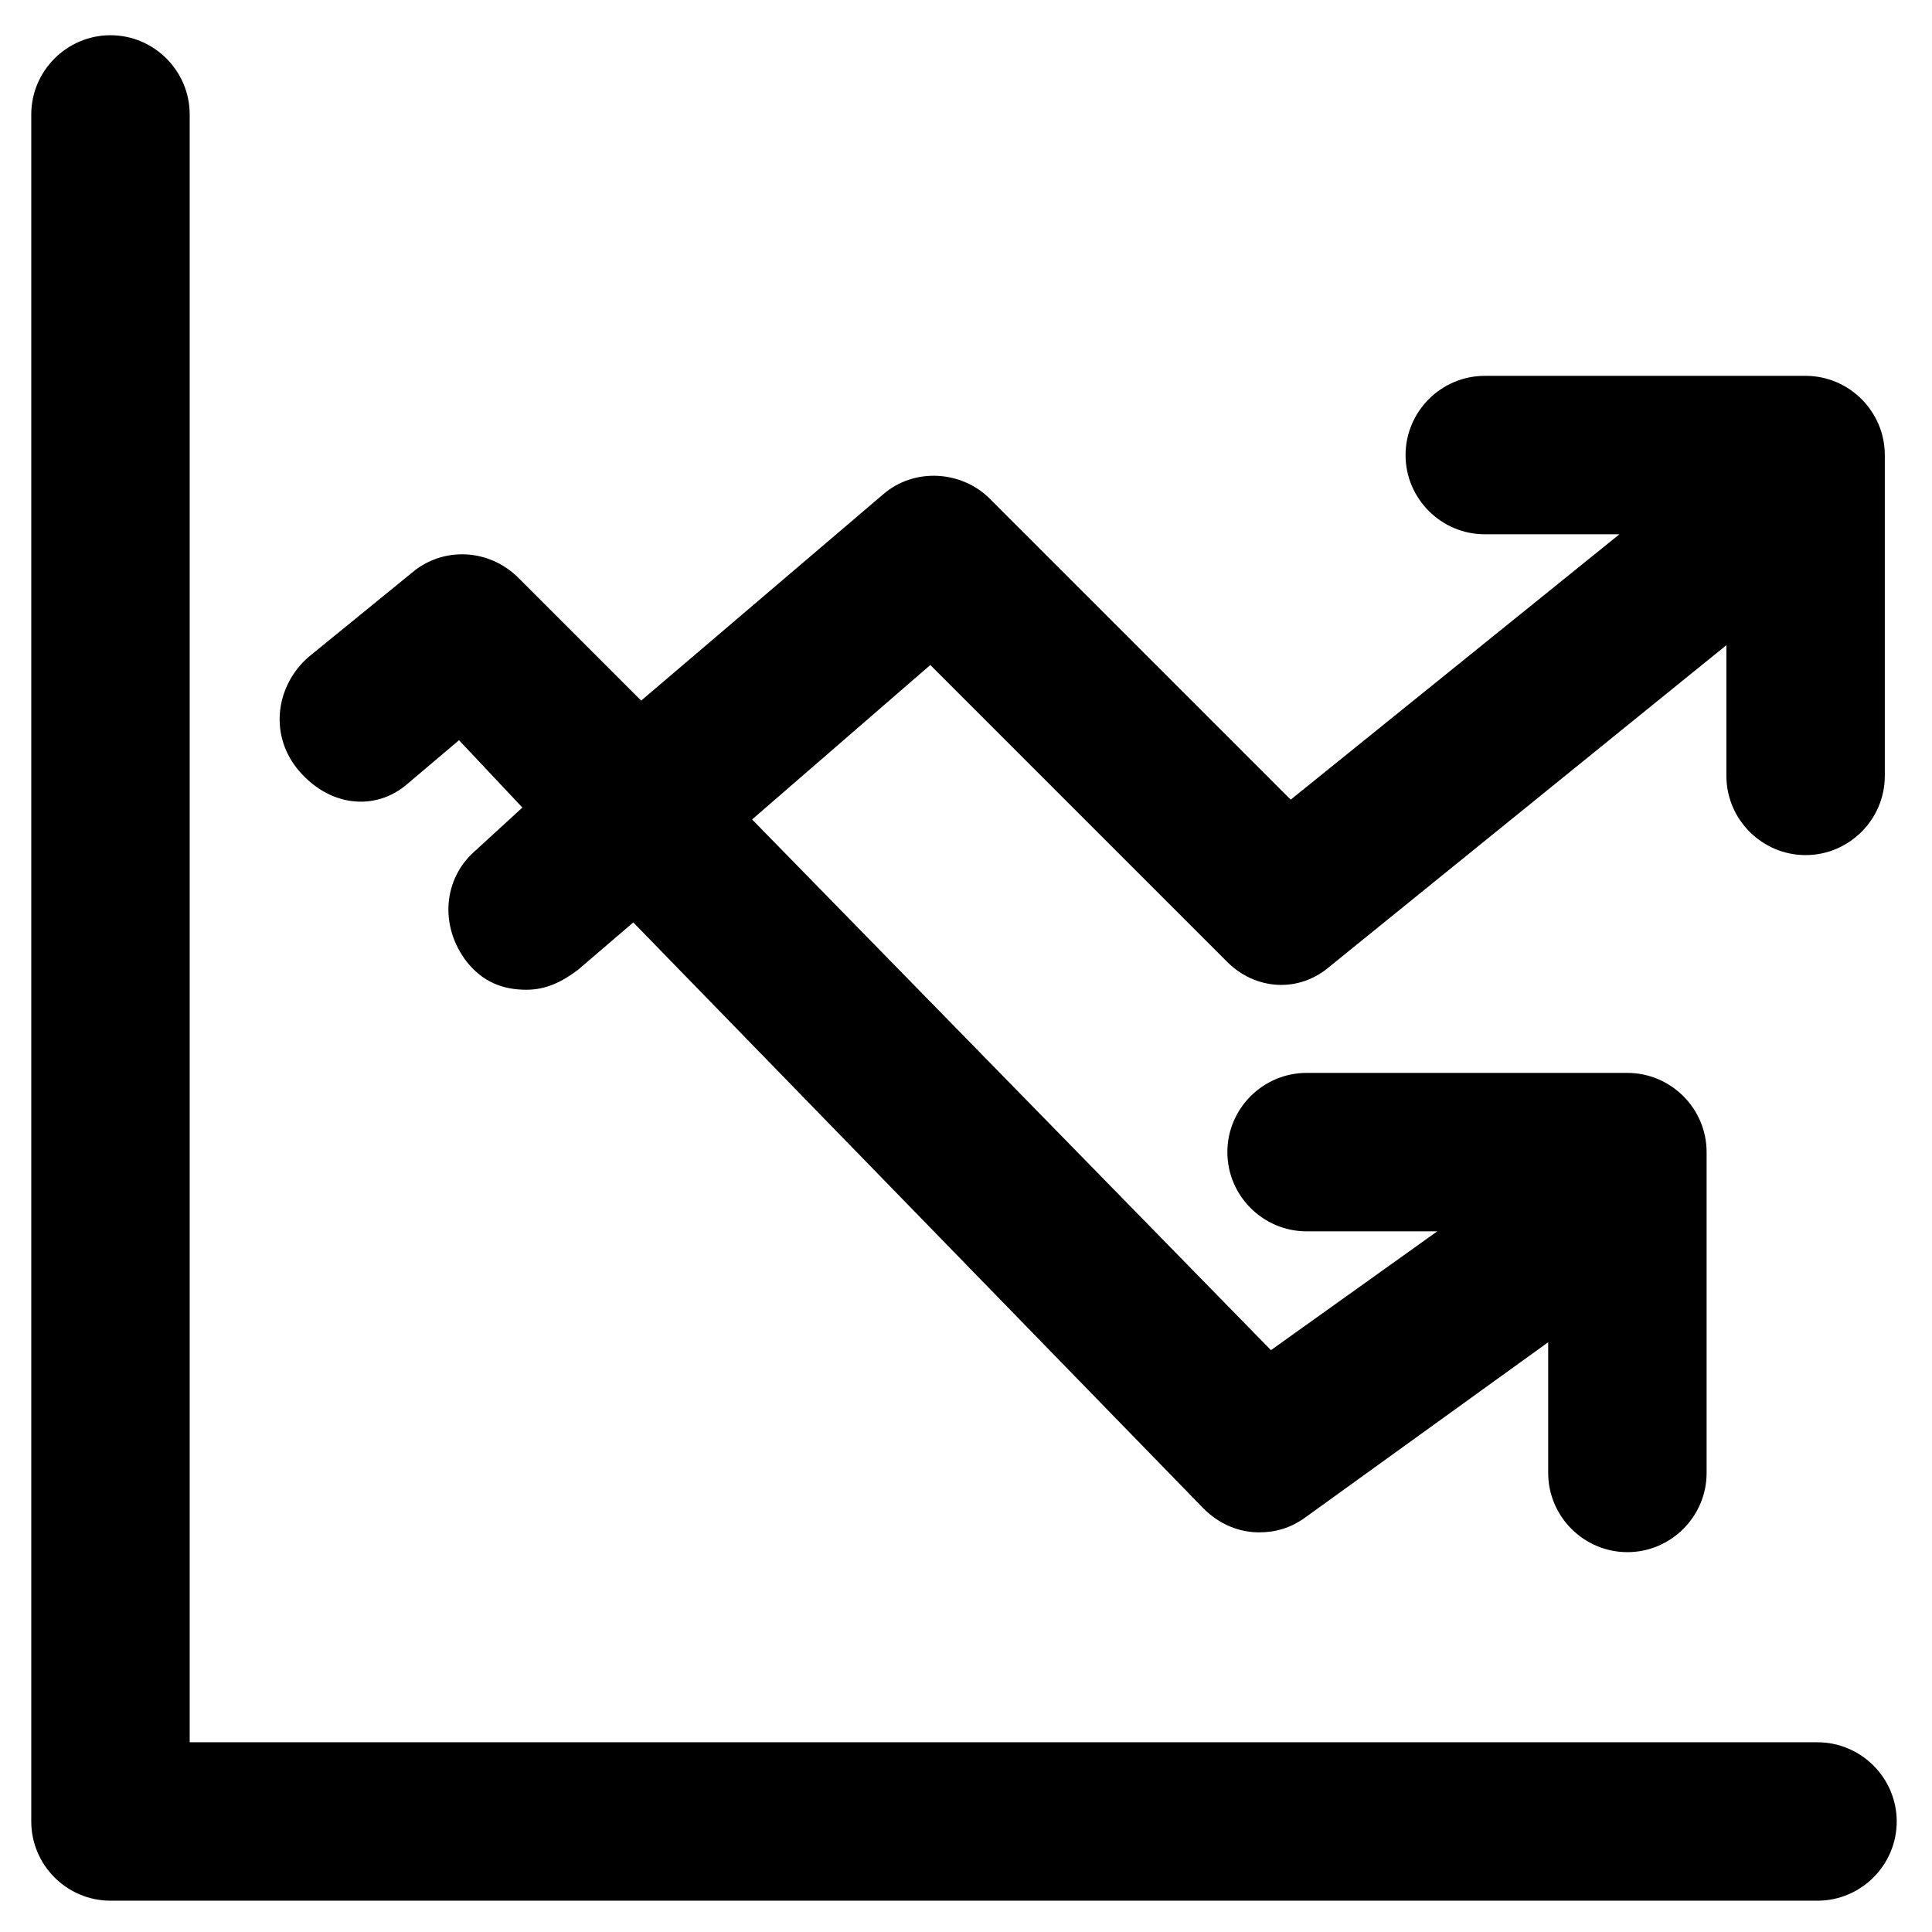 <?xml version="1.0" encoding="UTF-8"?>
<!-- Uploaded to: SVG Repo, www.svgrepo.com, Generator: SVG Repo Mixer Tools -->
<svg fill="#000000" width="800px" height="800px" version="1.1" viewBox="144 144 512 512" xmlns="http://www.w3.org/2000/svg">
 <g>
  <path d="m625.66 605.72h-431.39v-431.39c0-11.547-9.445-20.992-20.992-20.992s-20.992 9.445-20.992 20.992v452.38c0 11.547 9.445 20.992 20.992 20.992h452.38c11.547 0 20.992-9.445 20.992-20.992 0-11.543-9.449-20.988-20.992-20.988z"/>
  <path d="m252 351.71 13.645-11.547 16.793 17.844-12.594 11.547c-8.398 7.348-9.445 19.941-2.098 29.391 4.199 5.246 9.445 7.348 15.742 7.348 5.246 0 9.445-2.098 13.645-5.246l14.695-12.594 151.14 155.34c4.199 4.199 9.445 6.297 14.695 6.297 4.199 0 8.398-1.051 12.594-4.199l64.027-46.184v34.637c0 11.547 9.445 20.992 20.992 20.992s20.992-9.445 20.992-20.992v-85.02c0-11.547-9.445-20.992-20.992-20.992h-85.02c-11.547 0-20.992 9.445-20.992 20.992s9.445 20.992 20.992 20.992h34.637l-44.082 31.488-137.5-140.64 47.23-40.934 78.719 78.719c7.348 7.348 18.895 8.398 27.289 1.051l104.96-85.02v34.637c0 11.547 9.445 20.992 20.992 20.992s20.992-9.445 20.992-20.992v-85.02c0-11.547-9.445-20.992-20.992-20.992h-85.02c-11.547 0-20.992 9.445-20.992 20.992s9.445 20.992 20.992 20.992h35.688l-87.117 70.324-79.77-79.77c-7.348-7.348-19.941-8.398-28.34-1.051l-64.027 54.578-32.539-32.539c-7.348-7.348-18.895-8.398-27.289-2.098l-28.34 23.09c-8.398 7.348-10.496 19.941-3.148 29.391 8.402 10.5 21 11.547 29.395 4.199z"/>
 </g>
</svg>